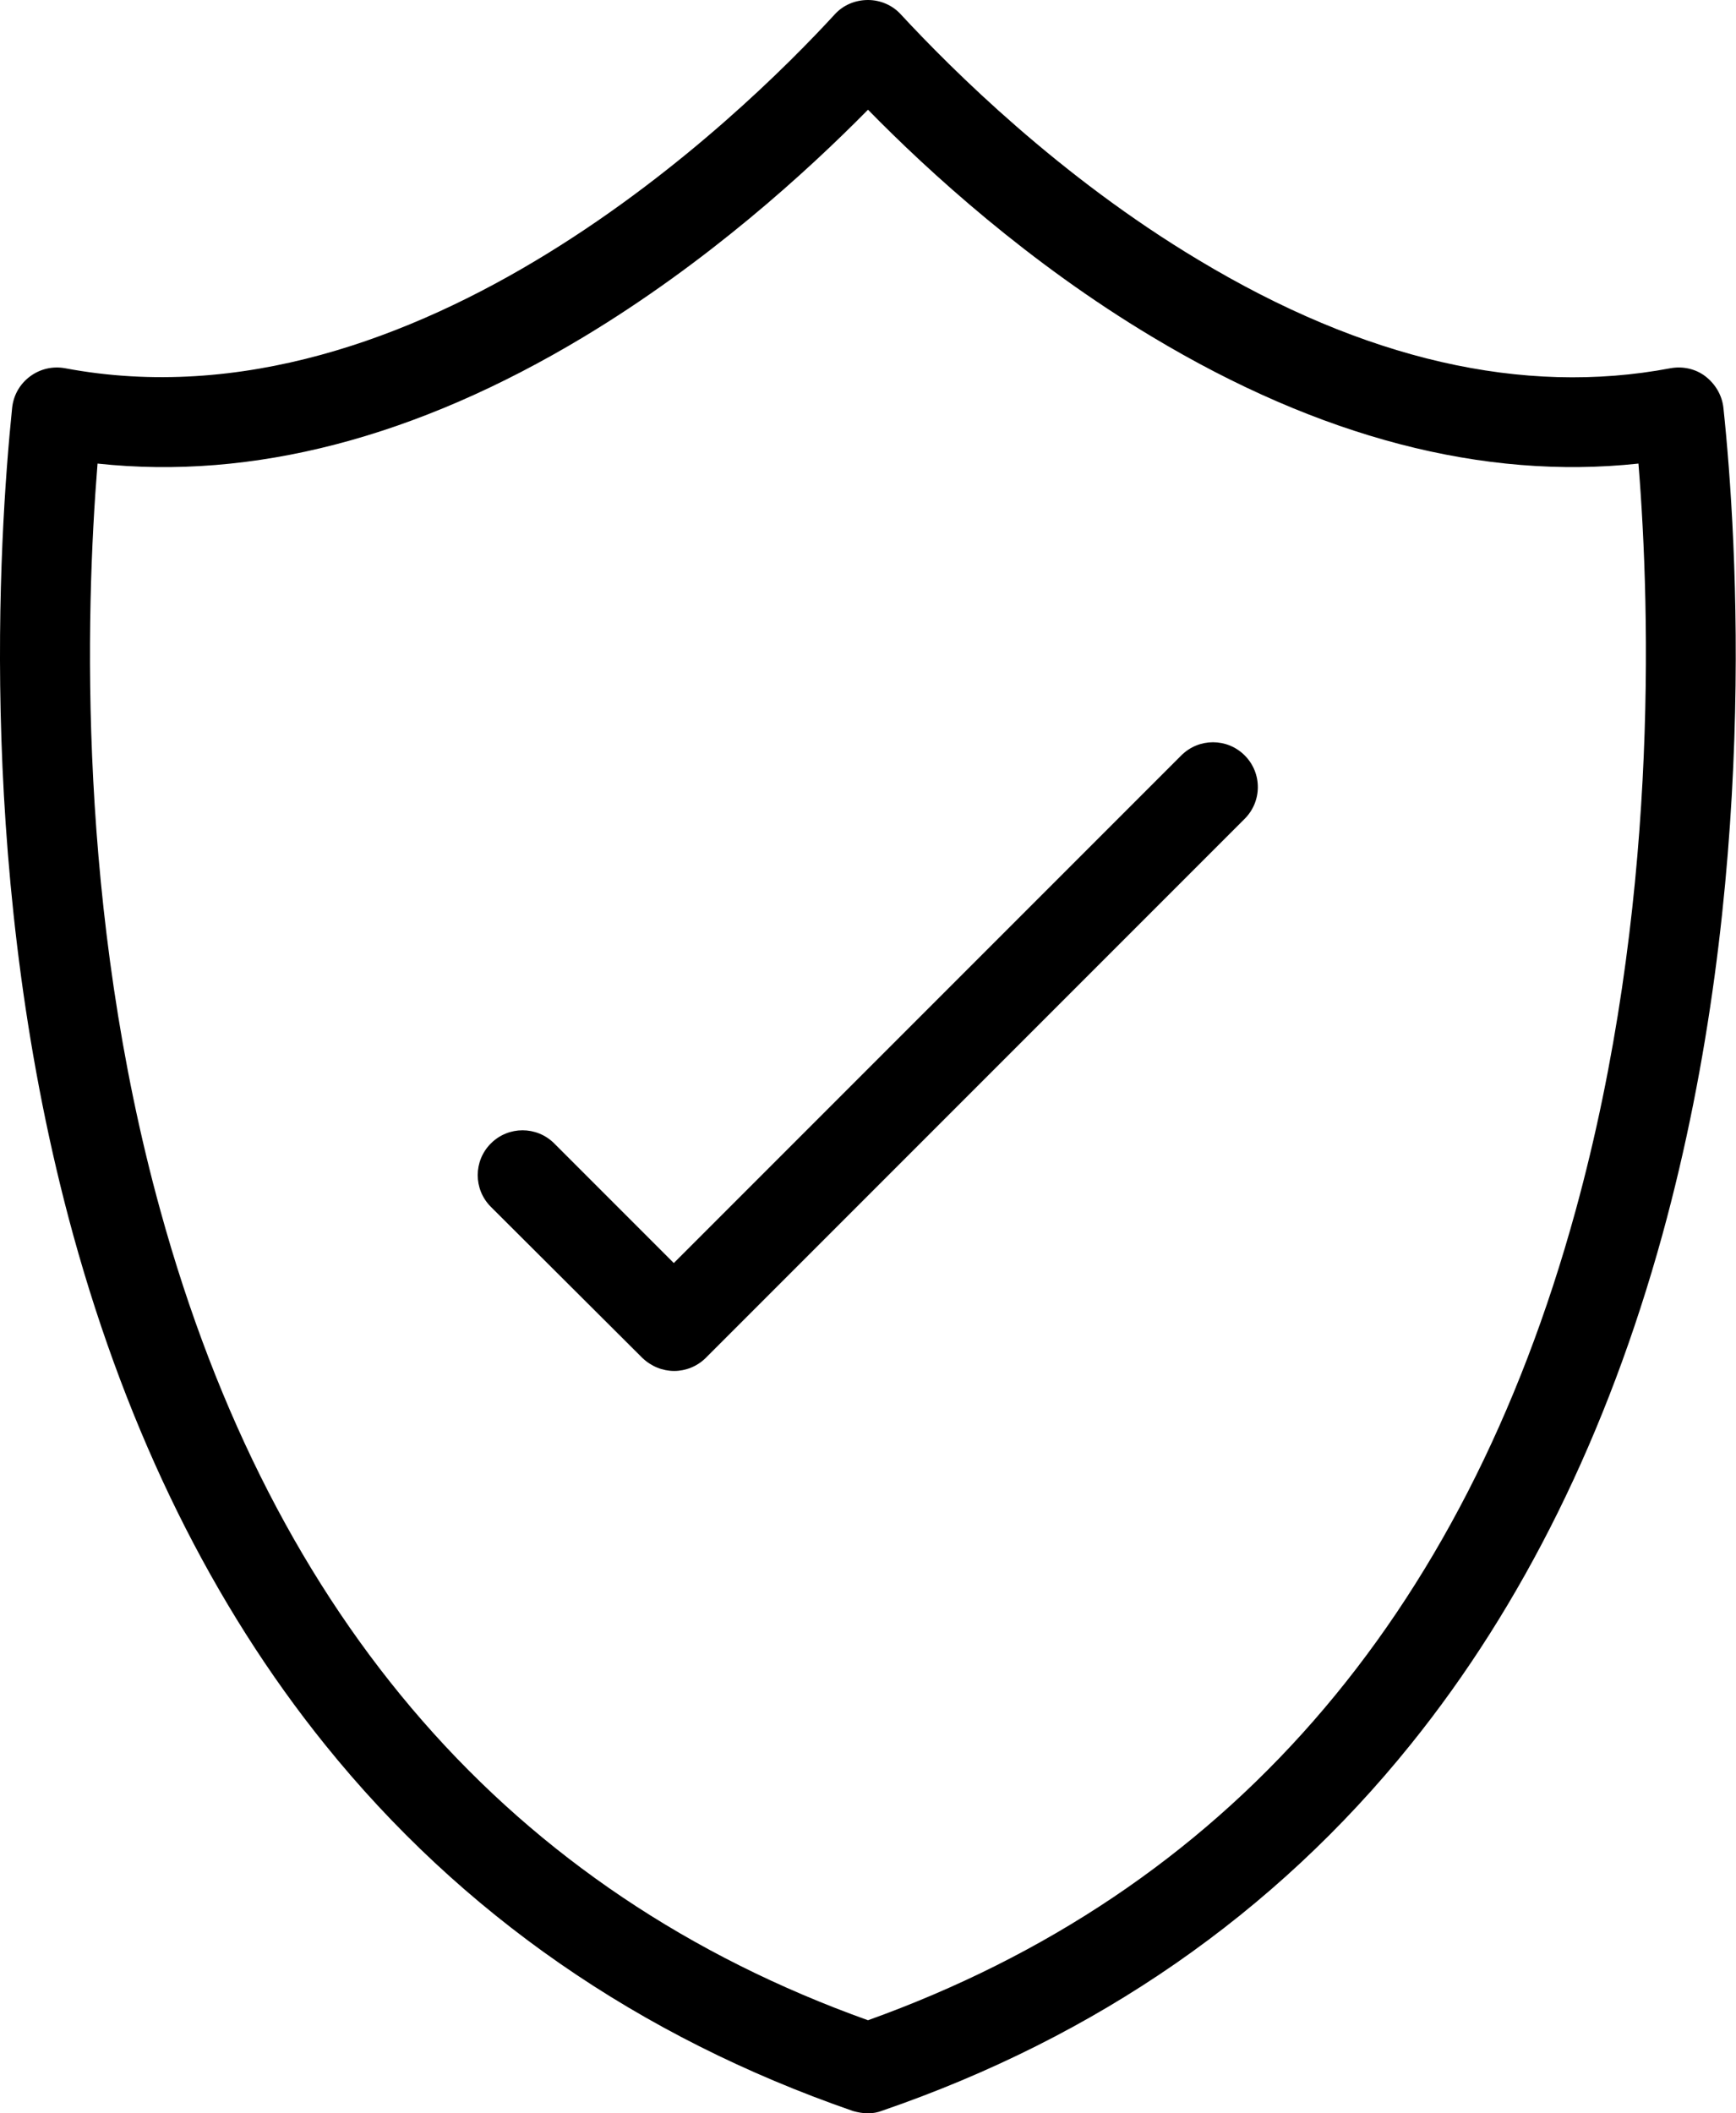 <?xml version="1.0" encoding="UTF-8"?>
<!-- Generator: Adobe Illustrator 25.3.1, SVG Export Plug-In . SVG Version: 6.00 Build 0)  -->
<svg xmlns="http://www.w3.org/2000/svg" xmlns:xlink="http://www.w3.org/1999/xlink" version="1.1" id="Layer_1" x="0px" y="0px" viewBox="0 0 386.2 470" style="enable-background:new 0 0 386.2 470;" xml:space="preserve">
<g id="Layer_2_1_">
	<g id="Unmatched_Protection_Against_Damage">
		<g id="Unmatched_Protection_Against_Damage-2">
			<g>
				<path d="M193.1,470c-1.1,0-2.2-0.2-3.3-0.5C142.1,453,102.6,425.6,72.3,388c-25-31-43.8-69.1-56-113.3      C-5.2,196.6-0.3,120,2.7,90.7c0.3-2.8,1.7-5.3,4-7s5.1-2.3,7.8-1.8C92.7,96.6,165.3,25.4,185.7,3.2c1.9-2.1,4.6-3.2,7.4-3.2      c0,0,0,0,0,0c2.8,0,5.5,1.2,7.3,3.2c11.5,12.4,35.3,36.1,66.2,54.6c36.9,22.2,72.2,30.3,105,24.1c2.7-0.5,5.6,0.1,7.8,1.8      c2.2,1.7,3.7,4.2,4,7c3.1,29.3,7.9,105.9-13.6,184c-12.2,44.2-31,82.3-56,113.3c-30.3,37.6-69.8,65-117.5,81.4      C195.3,469.8,194.2,470,193.1,470z M21.7,103.1c-2.7,33.4-4.5,99.3,14,166.2c25.1,91,78,151.6,157.4,180      c79.4-28.5,132.4-89,157.4-180c18.4-66.9,16.7-132.9,14-166.2c-34.5,3.7-70.9-5.8-108.2-28.2c-27.4-16.4-49.5-36.5-63.2-50.5      c-13.7,13.9-35.8,34-63.2,50.5C92.5,97.4,56.2,106.8,21.7,103.1z"></path>
			</g>
			<g>
				<path d="M150,304.9c-2.6,0-5.1-1-7.1-2.9l-33.7-33.6c-3.9-3.9-3.9-10.2,0-14.1c3.9-3.9,10.2-3.9,14.1,0l26.6,26.6L262.8,168      c3.9-3.9,10.2-3.9,14.1,0c3.9,3.9,3.9,10.2,0,14.1L157,302C155.1,303.9,152.5,304.9,150,304.9z"></path>
			</g>
		</g>
	</g>
</g>
</svg>
